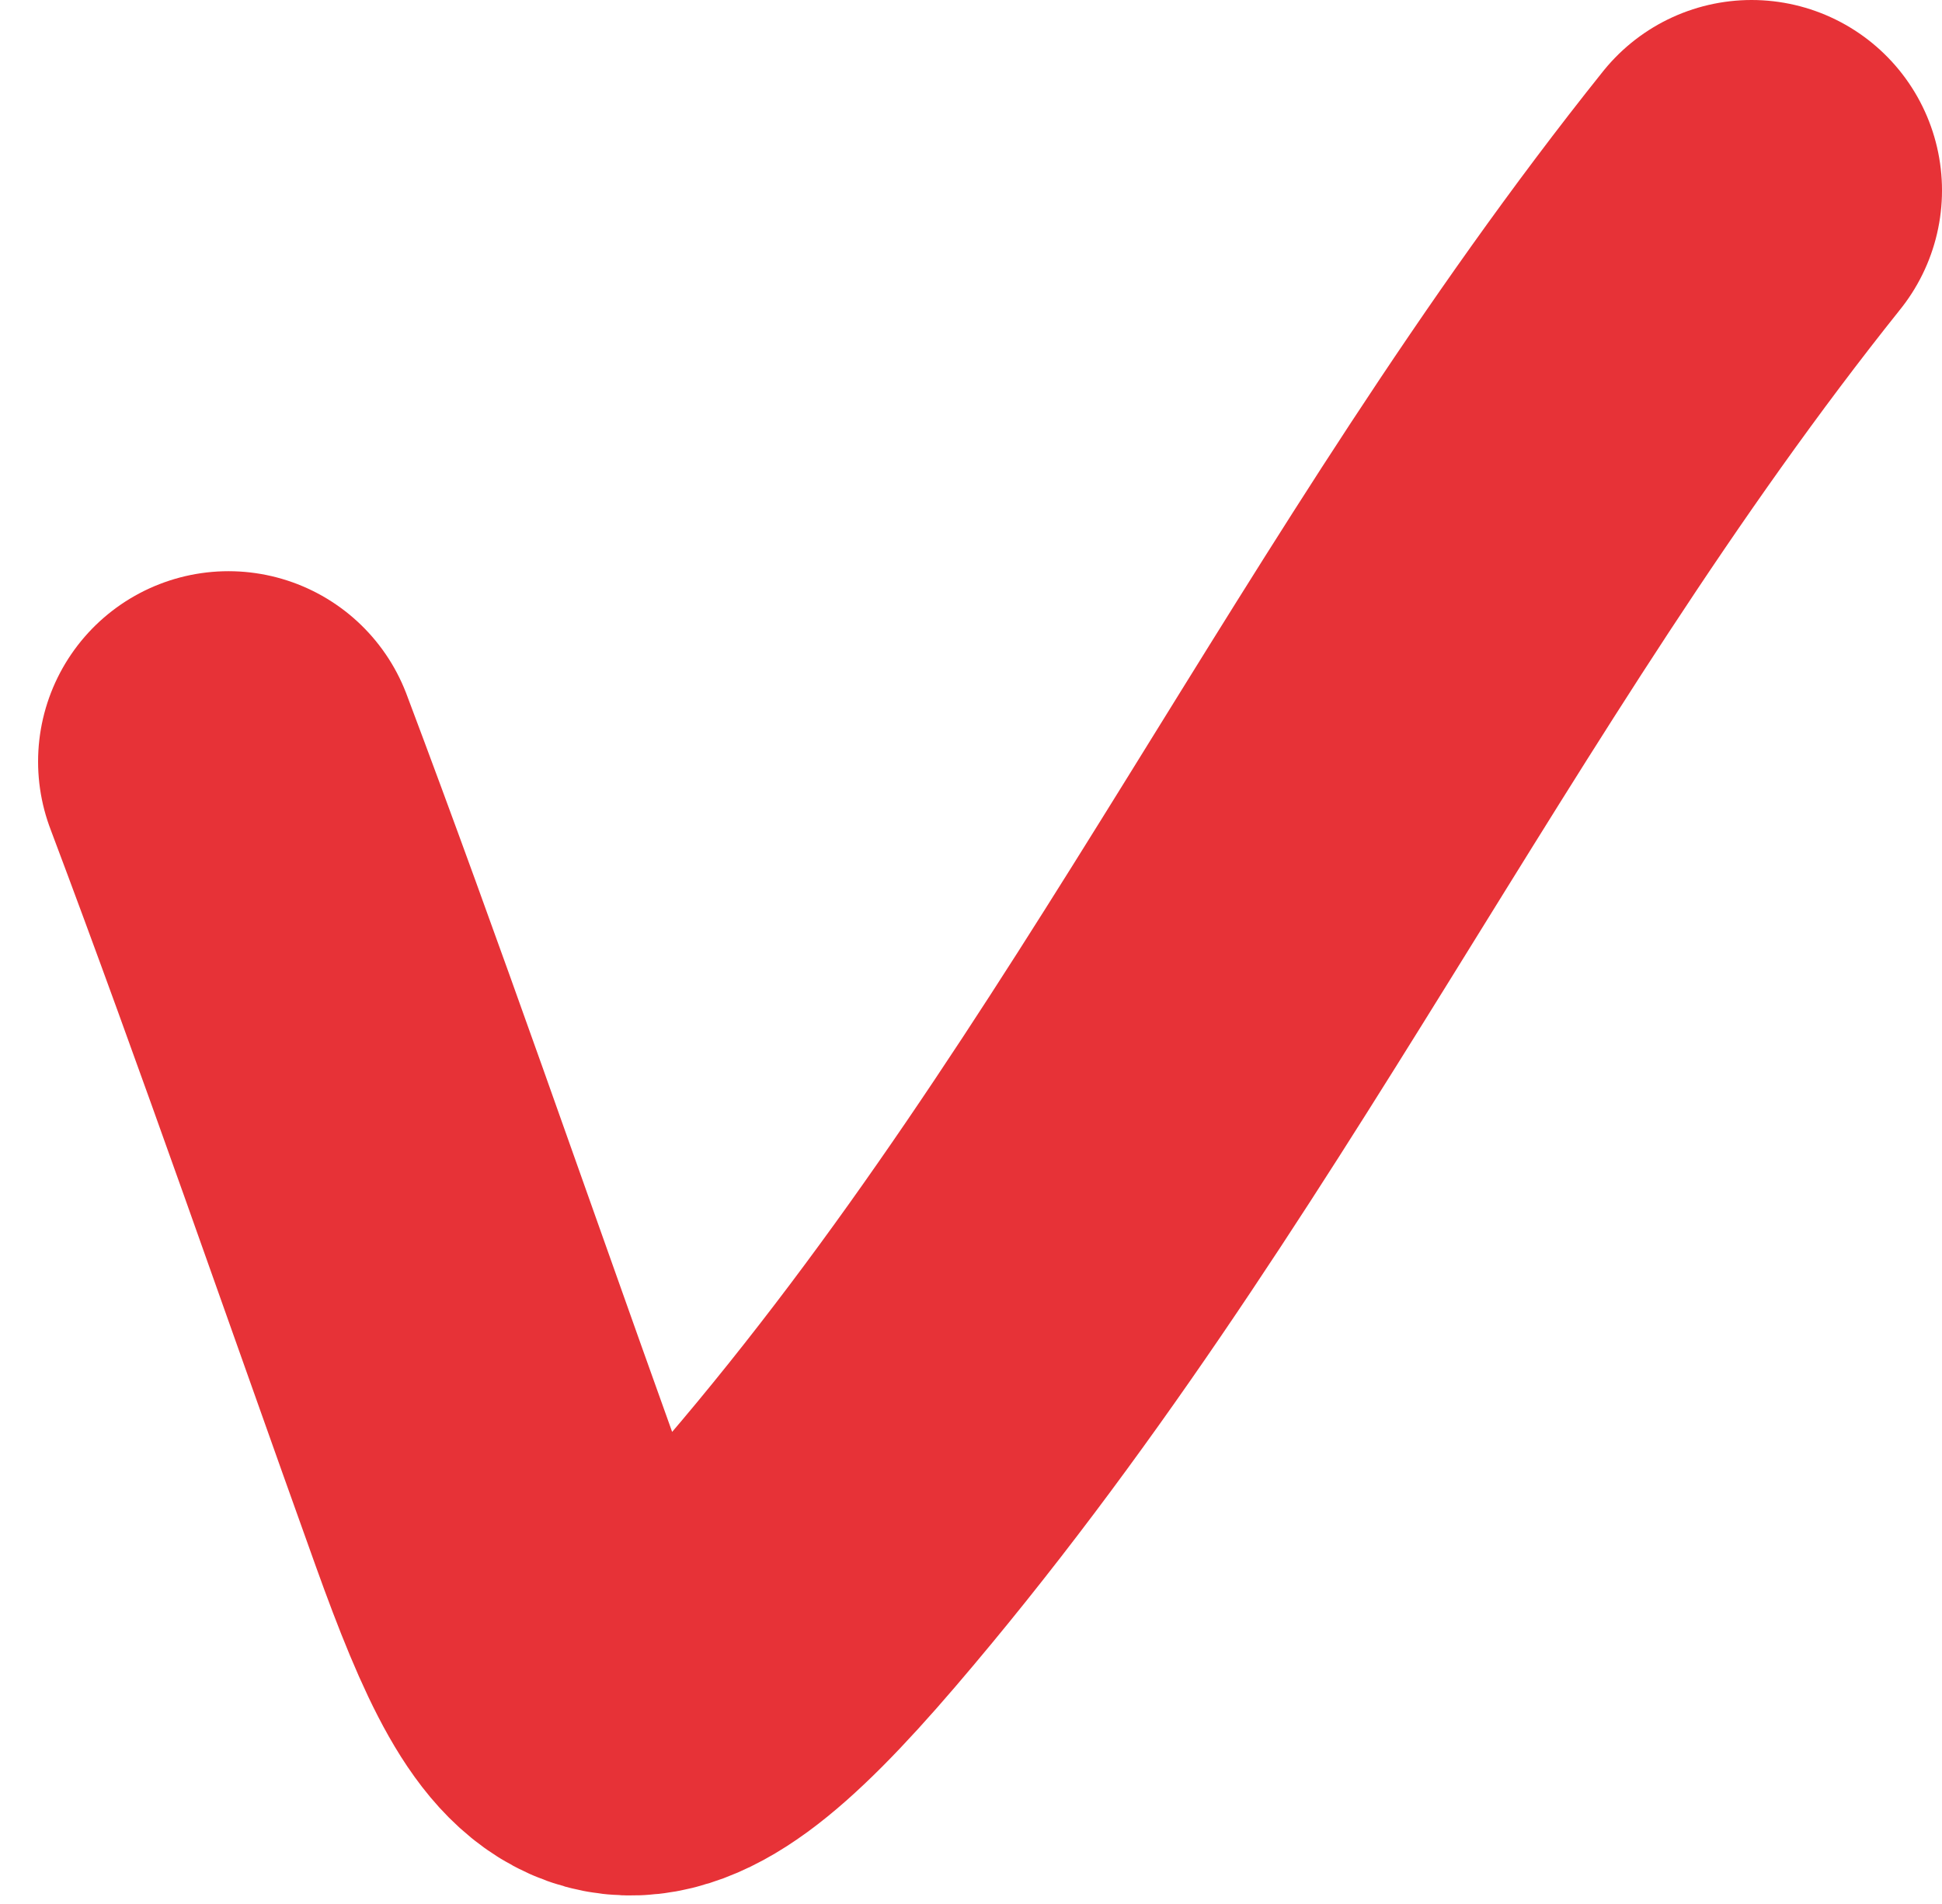 <?xml version="1.0" encoding="UTF-8"?> <svg xmlns="http://www.w3.org/2000/svg" width="51" height="50" viewBox="0 0 51 50" fill="none"> <path d="M6 20C8.433 26.456 10.671 32.956 13 39.444C15.254 45.722 16.434 46.707 21.278 41.056C30.94 29.783 36.876 16.405 46 5" stroke="#E73237" stroke-width="10" stroke-linecap="round"></path> </svg> 